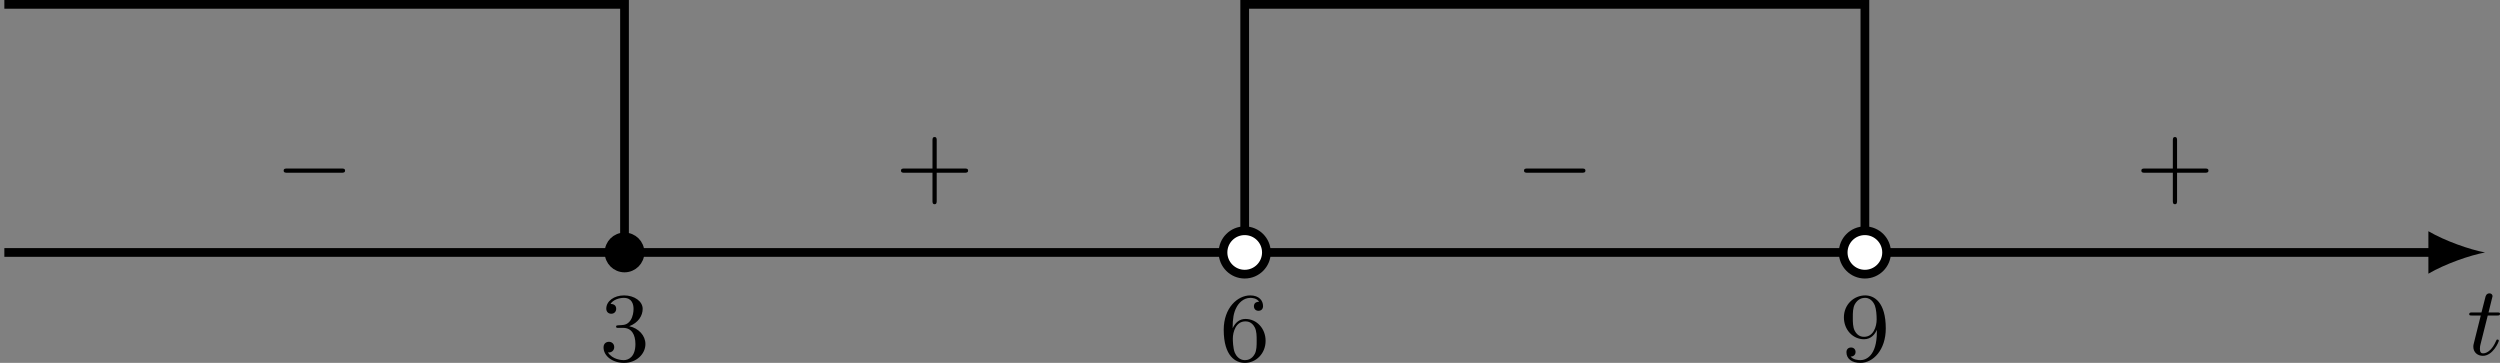 <?xml version='1.0' encoding='UTF-8'?>
<!-- This file was generated by dvisvgm 2.13.3 -->
<svg version='1.1' xmlns='http://www.w3.org/2000/svg' xmlns:xlink='http://www.w3.org/1999/xlink' width='457.077pt' height='66.347pt' viewBox='-0 917.875 457.077 66.347'>
<rect x="-0" y="917.875" width="457.077" height="66.347" fill="#808080" stroke="none"/>
<defs>
<path id='g2-0' d='M6.052-2.053C6.214-2.053 6.384-2.053 6.384-2.251C6.384-2.439 6.205-2.439 6.052-2.439H1.103C.95-2.439 .771-2.439 .771-2.251C.771-2.053 .941-2.053 1.103-2.053H6.052Z'/>
<path id='g7-43' d='M6.33-2.053C6.456-2.053 6.644-2.053 6.644-2.242C6.644-2.439 6.474-2.439 6.33-2.439H3.775V-5.003C3.775-5.147 3.775-5.317 3.578-5.317C3.389-5.317 3.389-5.129 3.389-5.003V-2.439H.825C.699-2.439 .511-2.439 .511-2.251C.511-2.053 .681-2.053 .825-2.053H3.389V.511C3.389 .655 3.389 .825 3.587 .825C3.775 .825 3.775 .637 3.775 .511V-2.053H6.33Z'/>
<path id='g7-51' d='M2.735-3.156C3.569-3.47 3.963-4.125 3.963-4.743C3.963-5.434 3.201-5.972 2.268-5.972S.637-5.443 .637-4.761C.637-4.465 .834-4.295 1.094-4.295S1.542-4.483 1.542-4.743C1.542-5.057 1.327-5.192 1.022-5.192C1.255-5.568 1.802-5.747 2.242-5.747C2.986-5.747 3.129-5.156 3.129-4.734C3.129-4.465 3.075-4.035 2.851-3.694C2.573-3.291 2.26-3.273 2-3.255C1.775-3.237 1.757-3.237 1.686-3.237C1.605-3.228 1.533-3.219 1.533-3.12C1.533-3.004 1.605-3.004 1.757-3.004H2.179C2.959-3.004 3.3-2.376 3.3-1.524C3.3-.377 2.69-.054 2.233-.054C2.062-.054 1.193-.099 .789-.762C1.112-.717 1.363-.941 1.363-1.246C1.363-1.542 1.139-1.731 .879-1.731C.655-1.731 .386-1.596 .386-1.219C.386-.421 1.219 .197 2.26 .197C3.38 .197 4.214-.61 4.214-1.524C4.214-2.304 3.596-2.968 2.735-3.156Z'/>
<path id='g7-54' d='M1.201-2.968C1.201-3.882 1.3-4.394 1.542-4.86C1.722-5.227 2.161-5.747 2.824-5.747C3.004-5.747 3.416-5.712 3.622-5.389C3.291-5.389 3.147-5.218 3.147-4.976C3.147-4.743 3.309-4.564 3.56-4.564S3.981-4.725 3.981-4.994C3.981-5.496 3.622-5.972 2.806-5.972C1.65-5.972 .386-4.833 .386-2.833C.386-.403 1.479 .197 2.322 .197C3.318 .197 4.214-.637 4.214-1.82C4.214-2.959 3.389-3.82 2.376-3.82C1.838-3.82 1.453-3.506 1.201-2.968ZM2.313-.054C1.802-.054 1.506-.475 1.399-.735C1.228-1.139 1.219-1.883 1.219-2.026C1.219-2.627 1.497-3.596 2.358-3.596C2.502-3.596 2.941-3.596 3.228-3.04C3.398-2.699 3.398-2.26 3.398-1.829S3.398-.959 3.228-.628C2.95-.117 2.555-.054 2.313-.054Z'/>
<path id='g7-57' d='M3.398-2.824V-2.627C3.398-.439 2.403-.054 1.892-.054C1.686-.054 1.228-.09 .995-.386H1.031C1.103-.368 1.453-.439 1.453-.798C1.453-1.031 1.291-1.21 1.04-1.21S.619-1.049 .619-.78C.619-.188 1.094 .197 1.901 .197C3.058 .197 4.214-.986 4.214-2.95C4.214-5.38 3.138-5.972 2.331-5.972C1.3-5.972 .386-5.138 .386-3.963C.386-2.824 1.21-1.964 2.224-1.964C2.878-1.964 3.237-2.439 3.398-2.824ZM2.242-2.188C2.098-2.188 1.659-2.188 1.372-2.744C1.201-3.084 1.201-3.524 1.201-3.954S1.201-4.833 1.39-5.174C1.659-5.631 2.008-5.747 2.331-5.747C2.941-5.747 3.183-5.129 3.219-5.039C3.344-4.707 3.38-4.16 3.38-3.775C3.38-3.12 3.084-2.188 2.242-2.188Z'/>
<path id='g4-116' d='M1.91-3.587H2.762C2.923-3.587 3.031-3.587 3.031-3.748C3.031-3.865 2.941-3.865 2.78-3.865H1.982L2.349-5.353C2.349-5.496 2.233-5.613 2.071-5.613C1.784-5.613 1.713-5.353 1.695-5.263L1.336-3.865H.493C.323-3.865 .215-3.865 .215-3.703C.215-3.587 .314-3.587 .475-3.587H1.273L.664-1.148C.592-.879 .592-.861 .592-.735C.592-.206 .995 .099 1.462 .099C2.394 .099 2.923-1.193 2.923-1.282C2.923-1.327 2.896-1.39 2.806-1.39S2.708-1.363 2.645-1.21C2.367-.565 1.919-.126 1.479-.126C1.3-.126 1.193-.242 1.193-.538C1.193-.735 1.219-.843 1.255-.977L1.91-3.587Z'/>
</defs>
<g id='page4' transform='matrix(2 0 0 2 0 0)'>
<path d='M.398 482.016H222.511' stroke='#000' fill='none' stroke-width='.797'/>
<path d='M227.172 482.016C225.789 481.758 223.547 480.98 221.992 480.074V483.957C223.547 483.051 225.789 482.273 227.172 482.016'/>
<path d='M113.785 482.016V459.336H170.48V482.016' stroke='#000' fill='none' stroke-width='.797' stroke-miterlimit='10'/>
<path d='M57.09 482.016V459.336H.398' stroke='#000' fill='none' stroke-width='.797' stroke-miterlimit='10'/>
<g transform='matrix(1 0 0 1 168.417 9.352)'>
<use x='57.091' y='482.015' xlink:href='#g4-116'/>
</g>
<g transform='matrix(1 0 0 1 -2.304 9.899)'>
<use x='57.091' y='482.015' xlink:href='#g7-51'/>
</g>
<g transform='matrix(1 0 0 1 54.39 9.899)'>
<use x='57.091' y='482.015' xlink:href='#g7-54'/>
</g>
<g transform='matrix(1 0 0 1 111.084 9.899)'>
<use x='57.091' y='482.015' xlink:href='#g7-57'/>
</g>
<g transform='matrix(1 0 0 1 138.151 -5.234)'>
<use x='57.091' y='482.015' xlink:href='#g7-43'/>
</g>
<g transform='matrix(1 0 0 1 81.457 -5.234)'>
<use x='57.091' y='482.015' xlink:href='#g2-0'/>
</g>
<g transform='matrix(1 0 0 1 24.763 -5.234)'>
<use x='57.091' y='482.015' xlink:href='#g7-43'/>
</g>
<g transform='matrix(1 0 0 1 -31.931 -5.234)'>
<use x='57.091' y='482.015' xlink:href='#g2-0'/>
</g>
<path d='M58.508 482.016C58.508 481.23 57.875 480.598 57.09 480.598C56.309 480.598 55.676 481.23 55.676 482.016C55.676 482.797 56.309 483.434 57.09 483.434C57.875 483.434 58.508 482.797 58.508 482.016Z'/>
<path d='M58.508 482.016C58.508 481.23 57.875 480.598 57.09 480.598C56.309 480.598 55.676 481.23 55.676 482.016C55.676 482.797 56.309 483.434 57.09 483.434C57.875 483.434 58.508 482.797 58.508 482.016Z' stroke='#000' fill='none' stroke-width='.797' stroke-miterlimit='10'/>
<path d='M172.464 482.016C172.464 480.918 171.574 480.031 170.48 480.031C169.382 480.031 168.496 480.918 168.496 482.016C168.496 483.109 169.382 484 170.48 484C171.574 484 172.464 483.109 172.464 482.016Z' fill='#fff'/>
<path d='M172.464 482.016C172.464 480.918 171.574 480.031 170.48 480.031C169.382 480.031 168.496 480.918 168.496 482.016C168.496 483.109 169.382 484 170.48 484C171.574 484 172.464 483.109 172.464 482.016Z' stroke='#000' fill='none' stroke-width='.797' stroke-miterlimit='10'/>
<path d='M115.769 482.016C115.769 480.918 114.883 480.031 113.785 480.031C112.688 480.031 111.801 480.918 111.801 482.016C111.801 483.109 112.688 484 113.785 484C114.883 484 115.769 483.109 115.769 482.016Z' fill='#fff'/>
<path d='M115.769 482.016C115.769 480.918 114.883 480.031 113.785 480.031C112.688 480.031 111.801 480.918 111.801 482.016C111.801 483.109 112.688 484 113.785 484C114.883 484 115.769 483.109 115.769 482.016Z' stroke='#000' fill='none' stroke-width='.797' stroke-miterlimit='10'/>
</g>
</svg>
